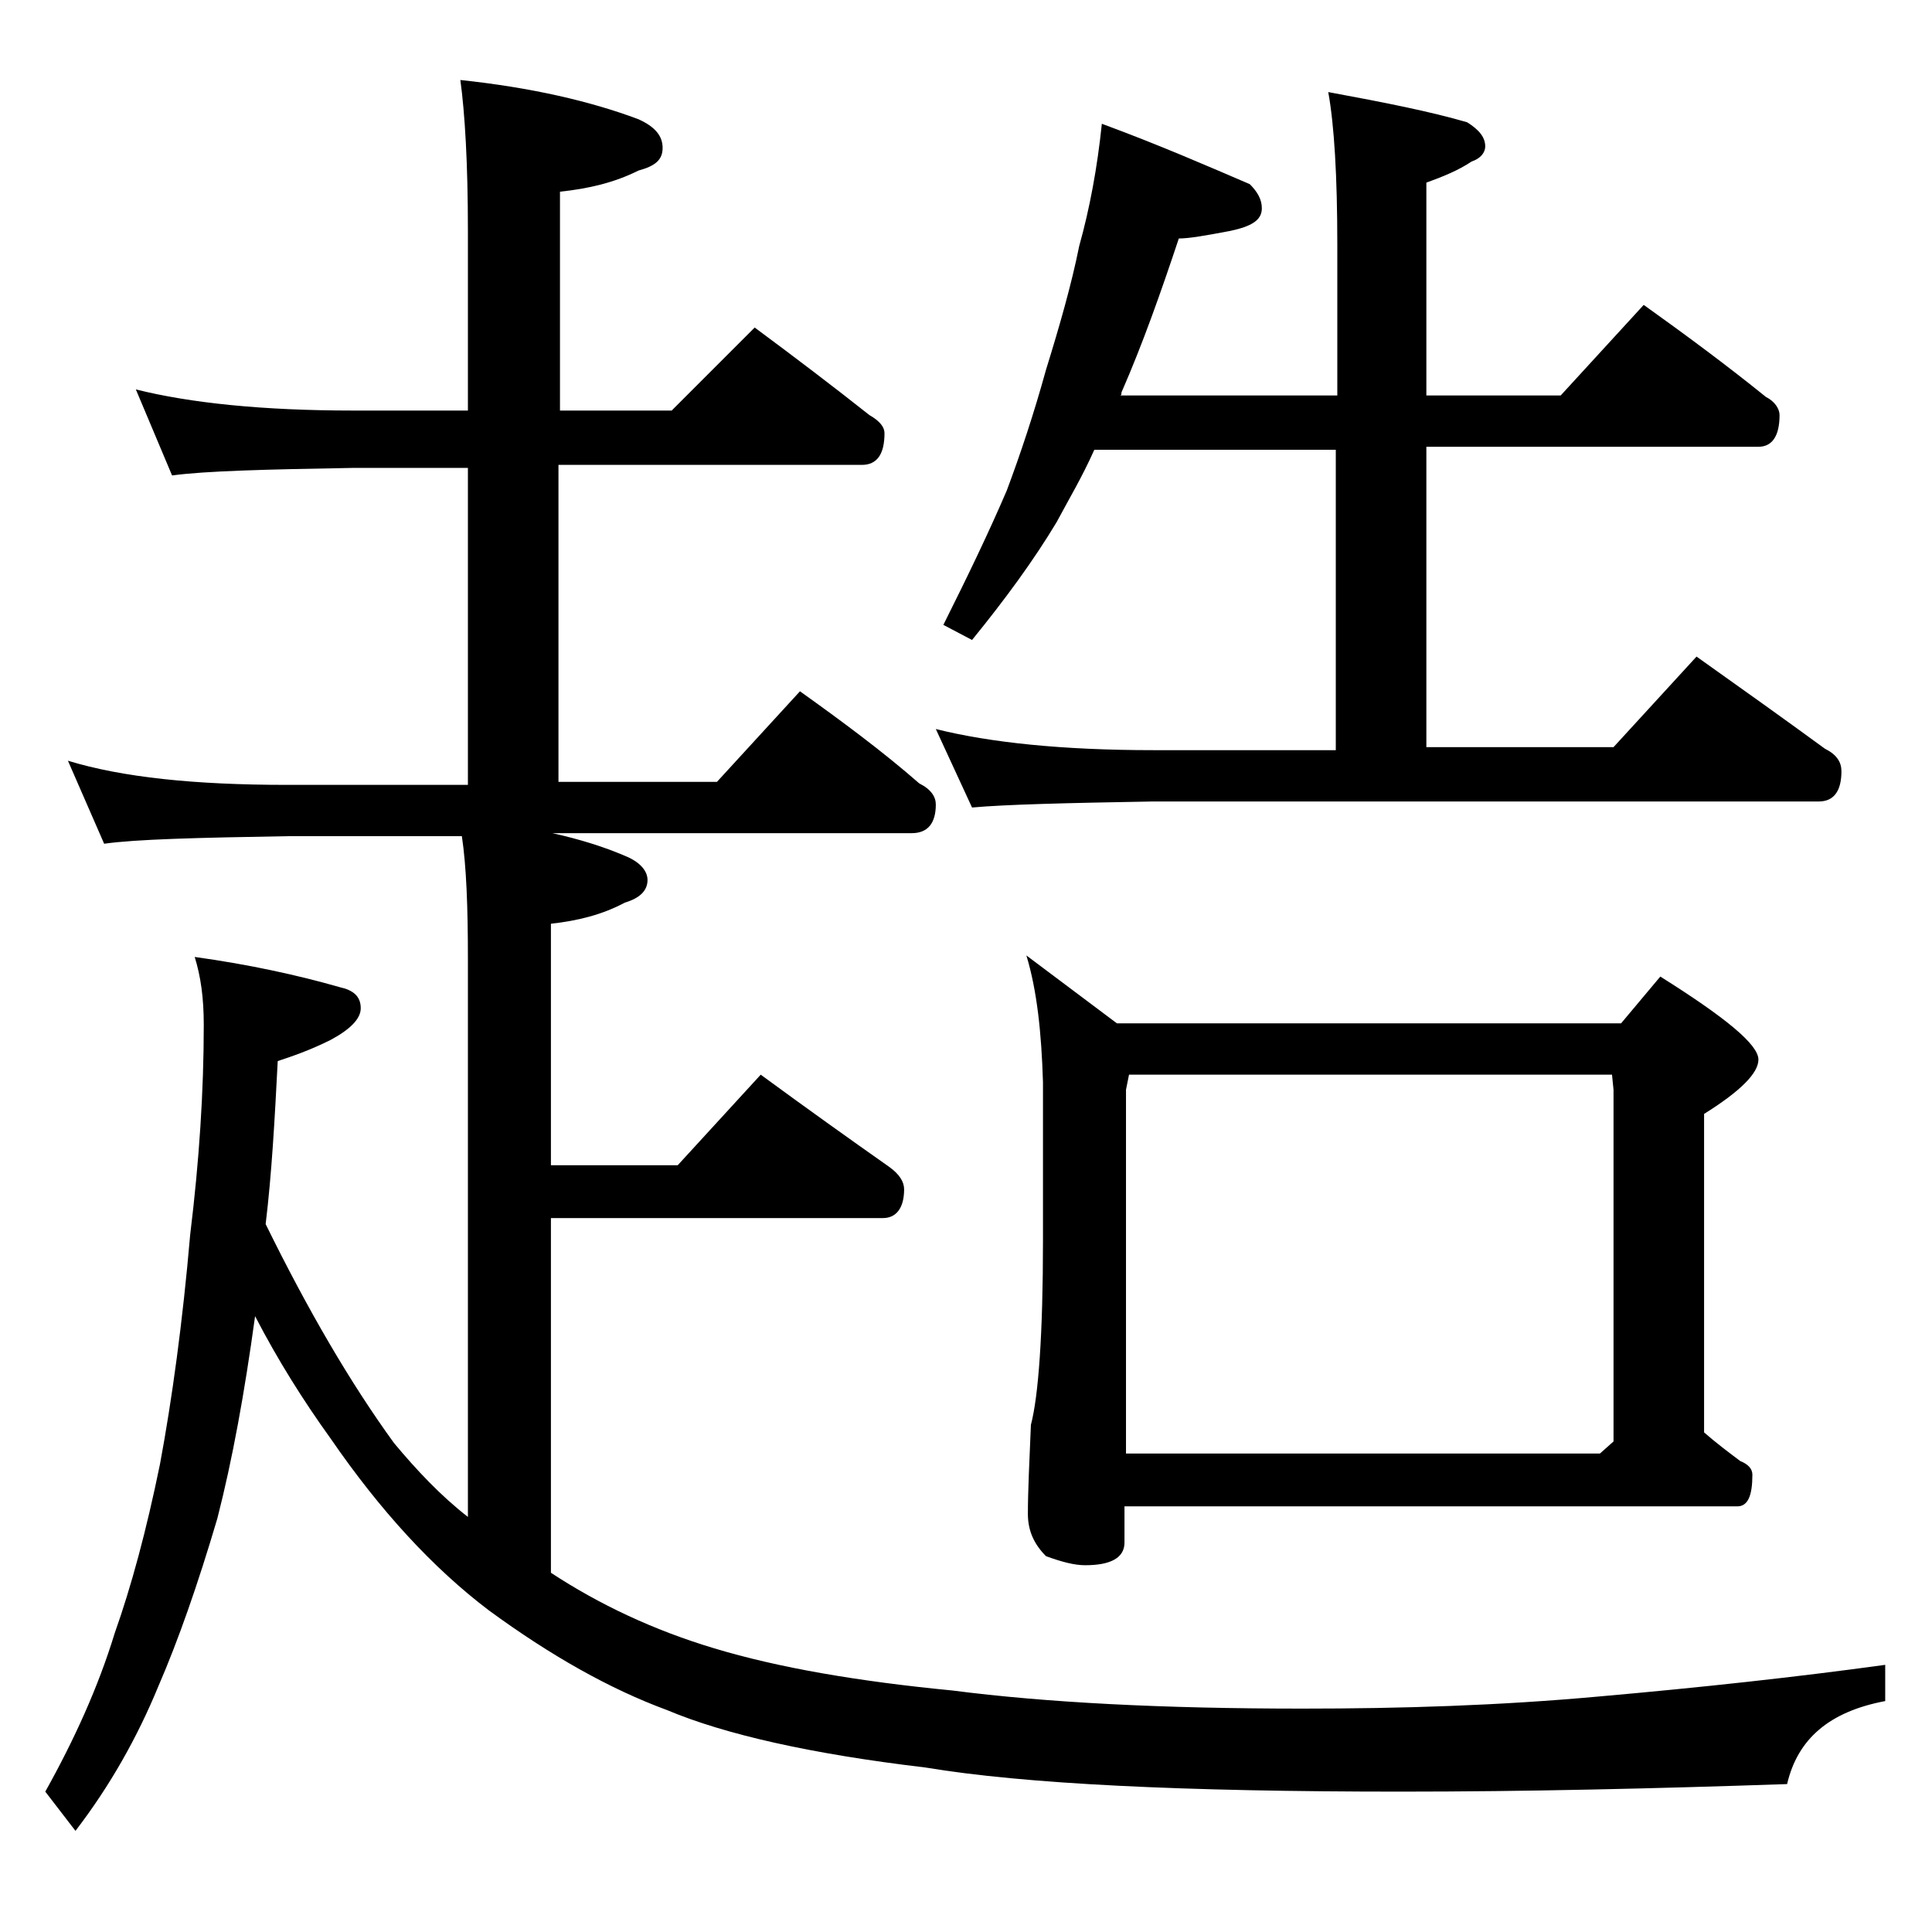 <?xml version="1.0" encoding="utf-8"?>
<!-- Generator: Adobe Illustrator 18.0.0, SVG Export Plug-In . SVG Version: 6.00 Build 0)  -->
<!DOCTYPE svg PUBLIC "-//W3C//DTD SVG 1.1//EN" "http://www.w3.org/Graphics/SVG/1.1/DTD/svg11.dtd">
<svg version="1.1" id="Layer_1" xmlns="http://www.w3.org/2000/svg" xmlns:xlink="http://www.w3.org/1999/xlink" x="0px" y="0px"
	 viewBox="0 0 128 128" enable-background="new 0 0 128 128" xml:space="preserve">
<path d="M9,25.8c3.6,0.9,8.4,1.4,14.4,1.4H31V15.3c0-4.5-0.2-7.8-0.5-10c4.7,0.5,8.6,1.4,11.8,2.6c1.1,0.5,1.6,1.1,1.6,1.9
	s-0.5,1.2-1.6,1.5c-1.6,0.8-3.3,1.2-5.2,1.4v14.5h7.4l5.5-5.5c2.7,2,5.2,3.9,7.6,5.8c0.7,0.4,1,0.8,1,1.2c0,1.4-0.5,2.1-1.5,2.1H37
	v21h10.5l5.5-6c2.8,2,5.5,4,7.9,6.1c0.8,0.4,1.1,0.9,1.1,1.4c0,1.2-0.5,1.9-1.6,1.9H36.6c1.8,0.4,3.4,0.9,4.8,1.5
	c1,0.4,1.5,1,1.5,1.6c0,0.7-0.5,1.2-1.5,1.5c-1.5,0.8-3.1,1.2-4.9,1.4v16h8.4l5.5-6c3,2.2,5.8,4.2,8.5,6.1c0.7,0.5,1,1,1,1.5
	c0,1.2-0.5,1.9-1.4,1.9h-22v23.5c3.2,2.1,6.8,3.8,10.8,5c4.3,1.3,9.6,2.2,15.8,2.8c6.2,0.8,13.9,1.2,23.2,1.2c6.5,0,13-0.2,19.6-0.8
	c6.8-0.6,13.2-1.3,19-2.1v2.4c-3.7,0.7-5.8,2.5-6.5,5.5c-8.8,0.3-17.3,0.5-25.6,0.5c-14.4,0-24.9-0.5-31.5-1.6
	c-7.6-0.9-13.3-2.2-17.1-3.8c-3.8-1.4-7.7-3.6-11.8-6.6c-3.7-2.8-7.2-6.6-10.5-11.4c-1.8-2.5-3.5-5.2-5-8.1
	c-0.7,5.1-1.5,9.5-2.5,13.4c-1.3,4.4-2.6,8.1-3.9,11.1c-1.4,3.4-3.2,6.6-5.5,9.6l-2-2.6c1.9-3.4,3.5-6.9,4.6-10.5
	c1.1-3.1,2.1-6.8,3-11.2c0.8-4.3,1.5-9.4,2-15.2c0.6-4.9,0.9-9.5,0.9-13.9c0-1.8-0.2-3.2-0.6-4.5c3.6,0.5,6.8,1.2,9.6,2
	c0.9,0.2,1.4,0.6,1.4,1.4c0,0.7-0.7,1.4-2,2.1c-1.4,0.7-2.6,1.1-3.5,1.4c-0.2,3.9-0.4,7.5-0.8,10.8c2.8,5.7,5.6,10.5,8.5,14.5
	c1.5,1.8,3.1,3.5,4.9,4.9v-37c0-3.4-0.1-6.1-0.4-8.1H19c-5.9,0.1-10,0.2-12.1,0.5l-2.4-5.5c3.6,1.1,8.4,1.6,14.5,1.6h12v-21h-7.6
	c-5.8,0.1-9.8,0.2-12,0.5L9,25.8z M73,8.2c3.8,1.4,7,2.8,9.8,4c0.5,0.5,0.8,1,0.8,1.6c0,0.8-0.7,1.2-2.1,1.5
	c-1.6,0.3-2.7,0.5-3.4,0.5c-1.2,3.6-2.4,7-3.8,10.2c0,0.1,0,0.2-0.1,0.2h14.4v-10c0-4.5-0.2-7.9-0.6-10.1c3.8,0.7,6.8,1.3,9.2,2
	c0.8,0.5,1.2,1,1.2,1.6c0,0.4-0.3,0.8-0.9,1c-0.9,0.6-1.9,1-3,1.4v14.1h8.9l5.5-6c2.8,2,5.5,4,8.1,6.1c0.6,0.3,0.9,0.8,0.9,1.2
	c0,1.4-0.5,2.1-1.4,2.1h-22v19.9h12.4l5.5-6c3.1,2.2,5.9,4.2,8.5,6.1c0.8,0.4,1.1,0.9,1.1,1.5c0,1.3-0.5,2-1.5,2H76.4
	c-5.8,0.1-9.8,0.2-12,0.4L62,48.3c3.6,0.9,8.4,1.4,14.4,1.4h12.1V29.8h-16c-0.8,1.8-1.7,3.3-2.5,4.8c-1.5,2.5-3.4,5.1-5.6,7.8
	l-1.9-1c1.6-3.2,3-6.1,4.2-8.9c0.9-2.4,1.8-5.1,2.6-8c0.9-2.9,1.7-5.7,2.2-8.2C72.2,13.8,72.7,11.1,73,8.2z M68,63.3l6,4.5h33.4
	l2.6-3.1c4.3,2.7,6.5,4.5,6.5,5.5c0,0.9-1.2,2.1-3.6,3.6v21.1c0.8,0.7,1.6,1.3,2.4,1.9c0.5,0.2,0.8,0.5,0.8,0.9c0,1.4-0.3,2.1-1,2.1
	H74.5v2.4c0,1-0.9,1.5-2.6,1.5c-0.7,0-1.5-0.2-2.6-0.6c-0.8-0.8-1.2-1.7-1.2-2.8c0-1.5,0.1-3.5,0.2-5.9c0.5-1.9,0.8-6,0.8-12.2V71.7
	C69,68.4,68.7,65.6,68,63.3z M74.5,96.3H106l0.9-0.8V72.2l-0.1-1h-32l-0.2,1V96.3z"/>
</svg>
